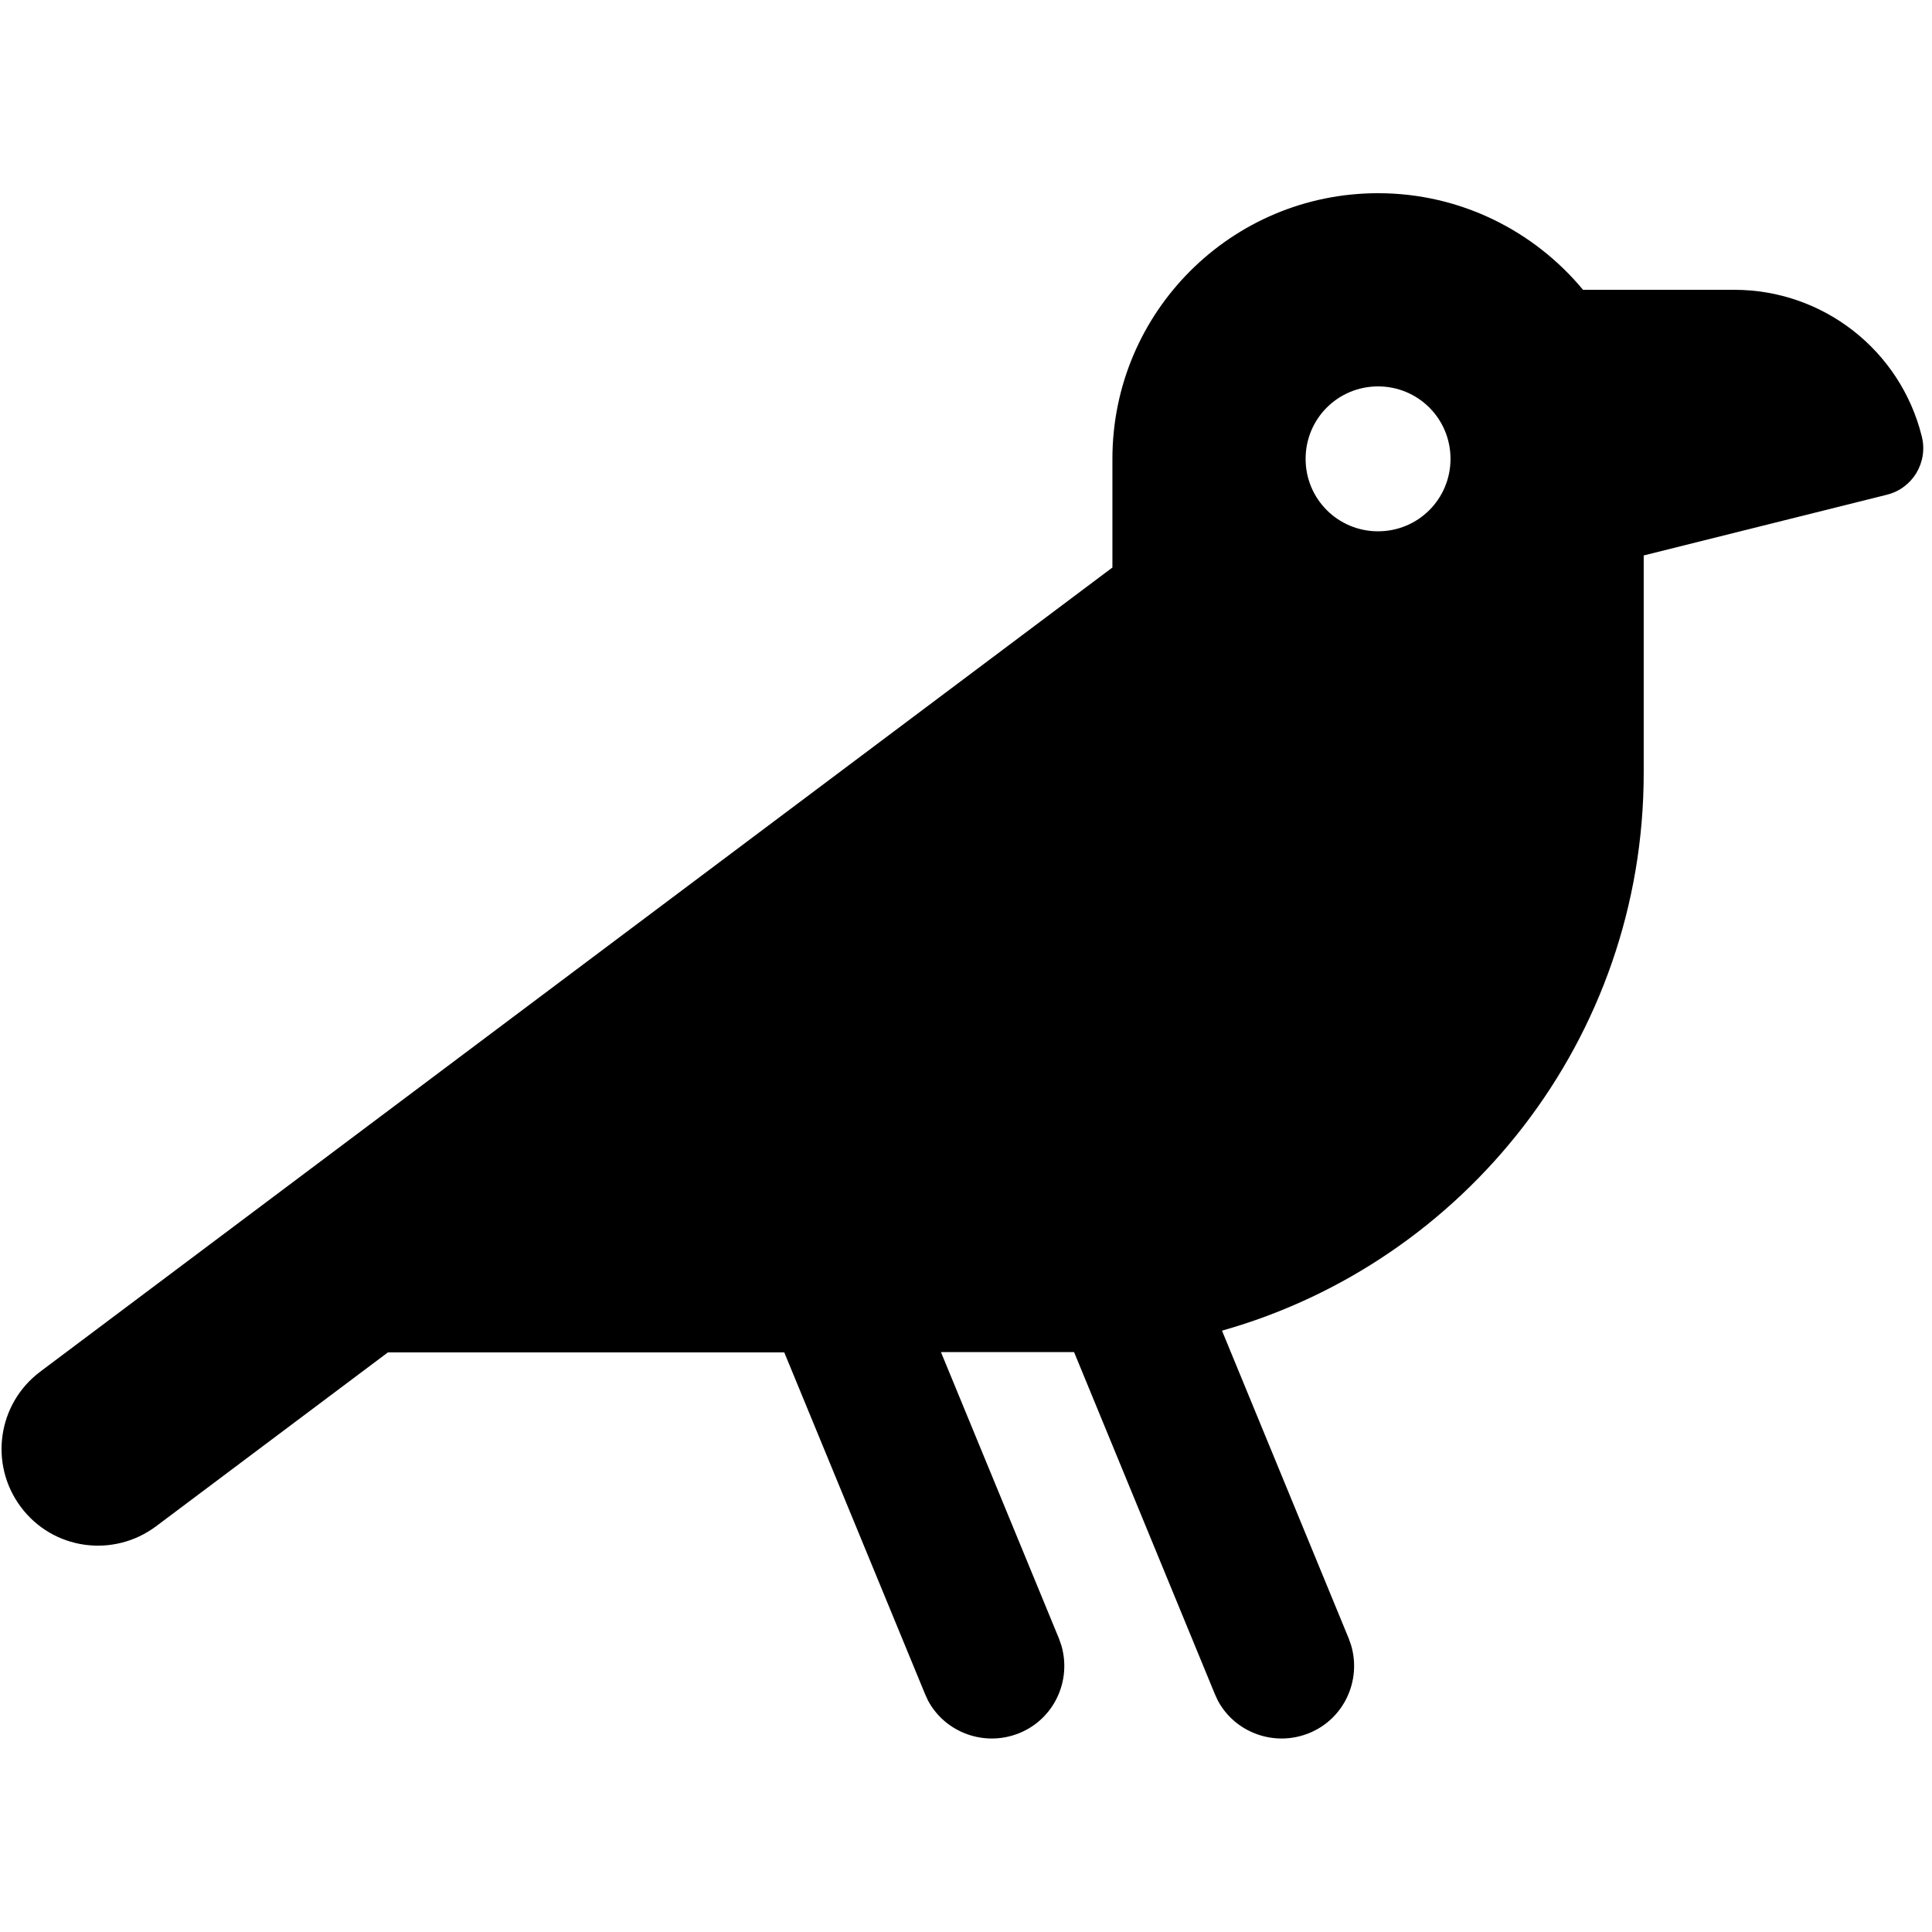 <svg xmlns="http://www.w3.org/2000/svg" viewBox="0 0 640 640"><!--! Font Awesome Pro 7.1.0 by @fontawesome - https://fontawesome.com License - https://fontawesome.com/license (Commercial License) Copyright 2025 Fonticons, Inc. --><path fill="currentColor" d="M456.5 64C407.9 64 368.5 103.4 368.5 152L368.5 188L13.3 454.4C-.8 465-3.7 485 6.9 499.2C17.5 513.4 37.5 516.2 51.7 505.6L128.5 448L259.8 448L306.4 561.1L307.4 563.3C313.1 574 326.2 578.8 337.7 574.1C349.2 569.4 355 556.8 351.6 545.1L350.8 542.8L311.7 447.9L352.6 447.9C353.7 447.9 354.8 447.9 355.8 447.9L402.4 561.1L403.4 563.3C409.1 574 422.2 578.8 433.7 574.1C445.2 569.4 451 556.8 447.6 545.1L446.8 542.8L404.8 440.8C485.3 418.1 544.5 344 544.5 256L544.5 184L625 163.9C633.6 161.8 638.8 153.1 636.6 144.5C629.5 116 603.9 96 574.5 96L524.4 96C508.2 76.5 483.8 64 456.5 64zM456.5 128C469.8 128 480.5 138.7 480.5 152C480.5 165.3 469.8 176 456.5 176C443.2 176 432.5 165.3 432.5 152C432.5 138.7 443.2 128 456.5 128z"/></svg>